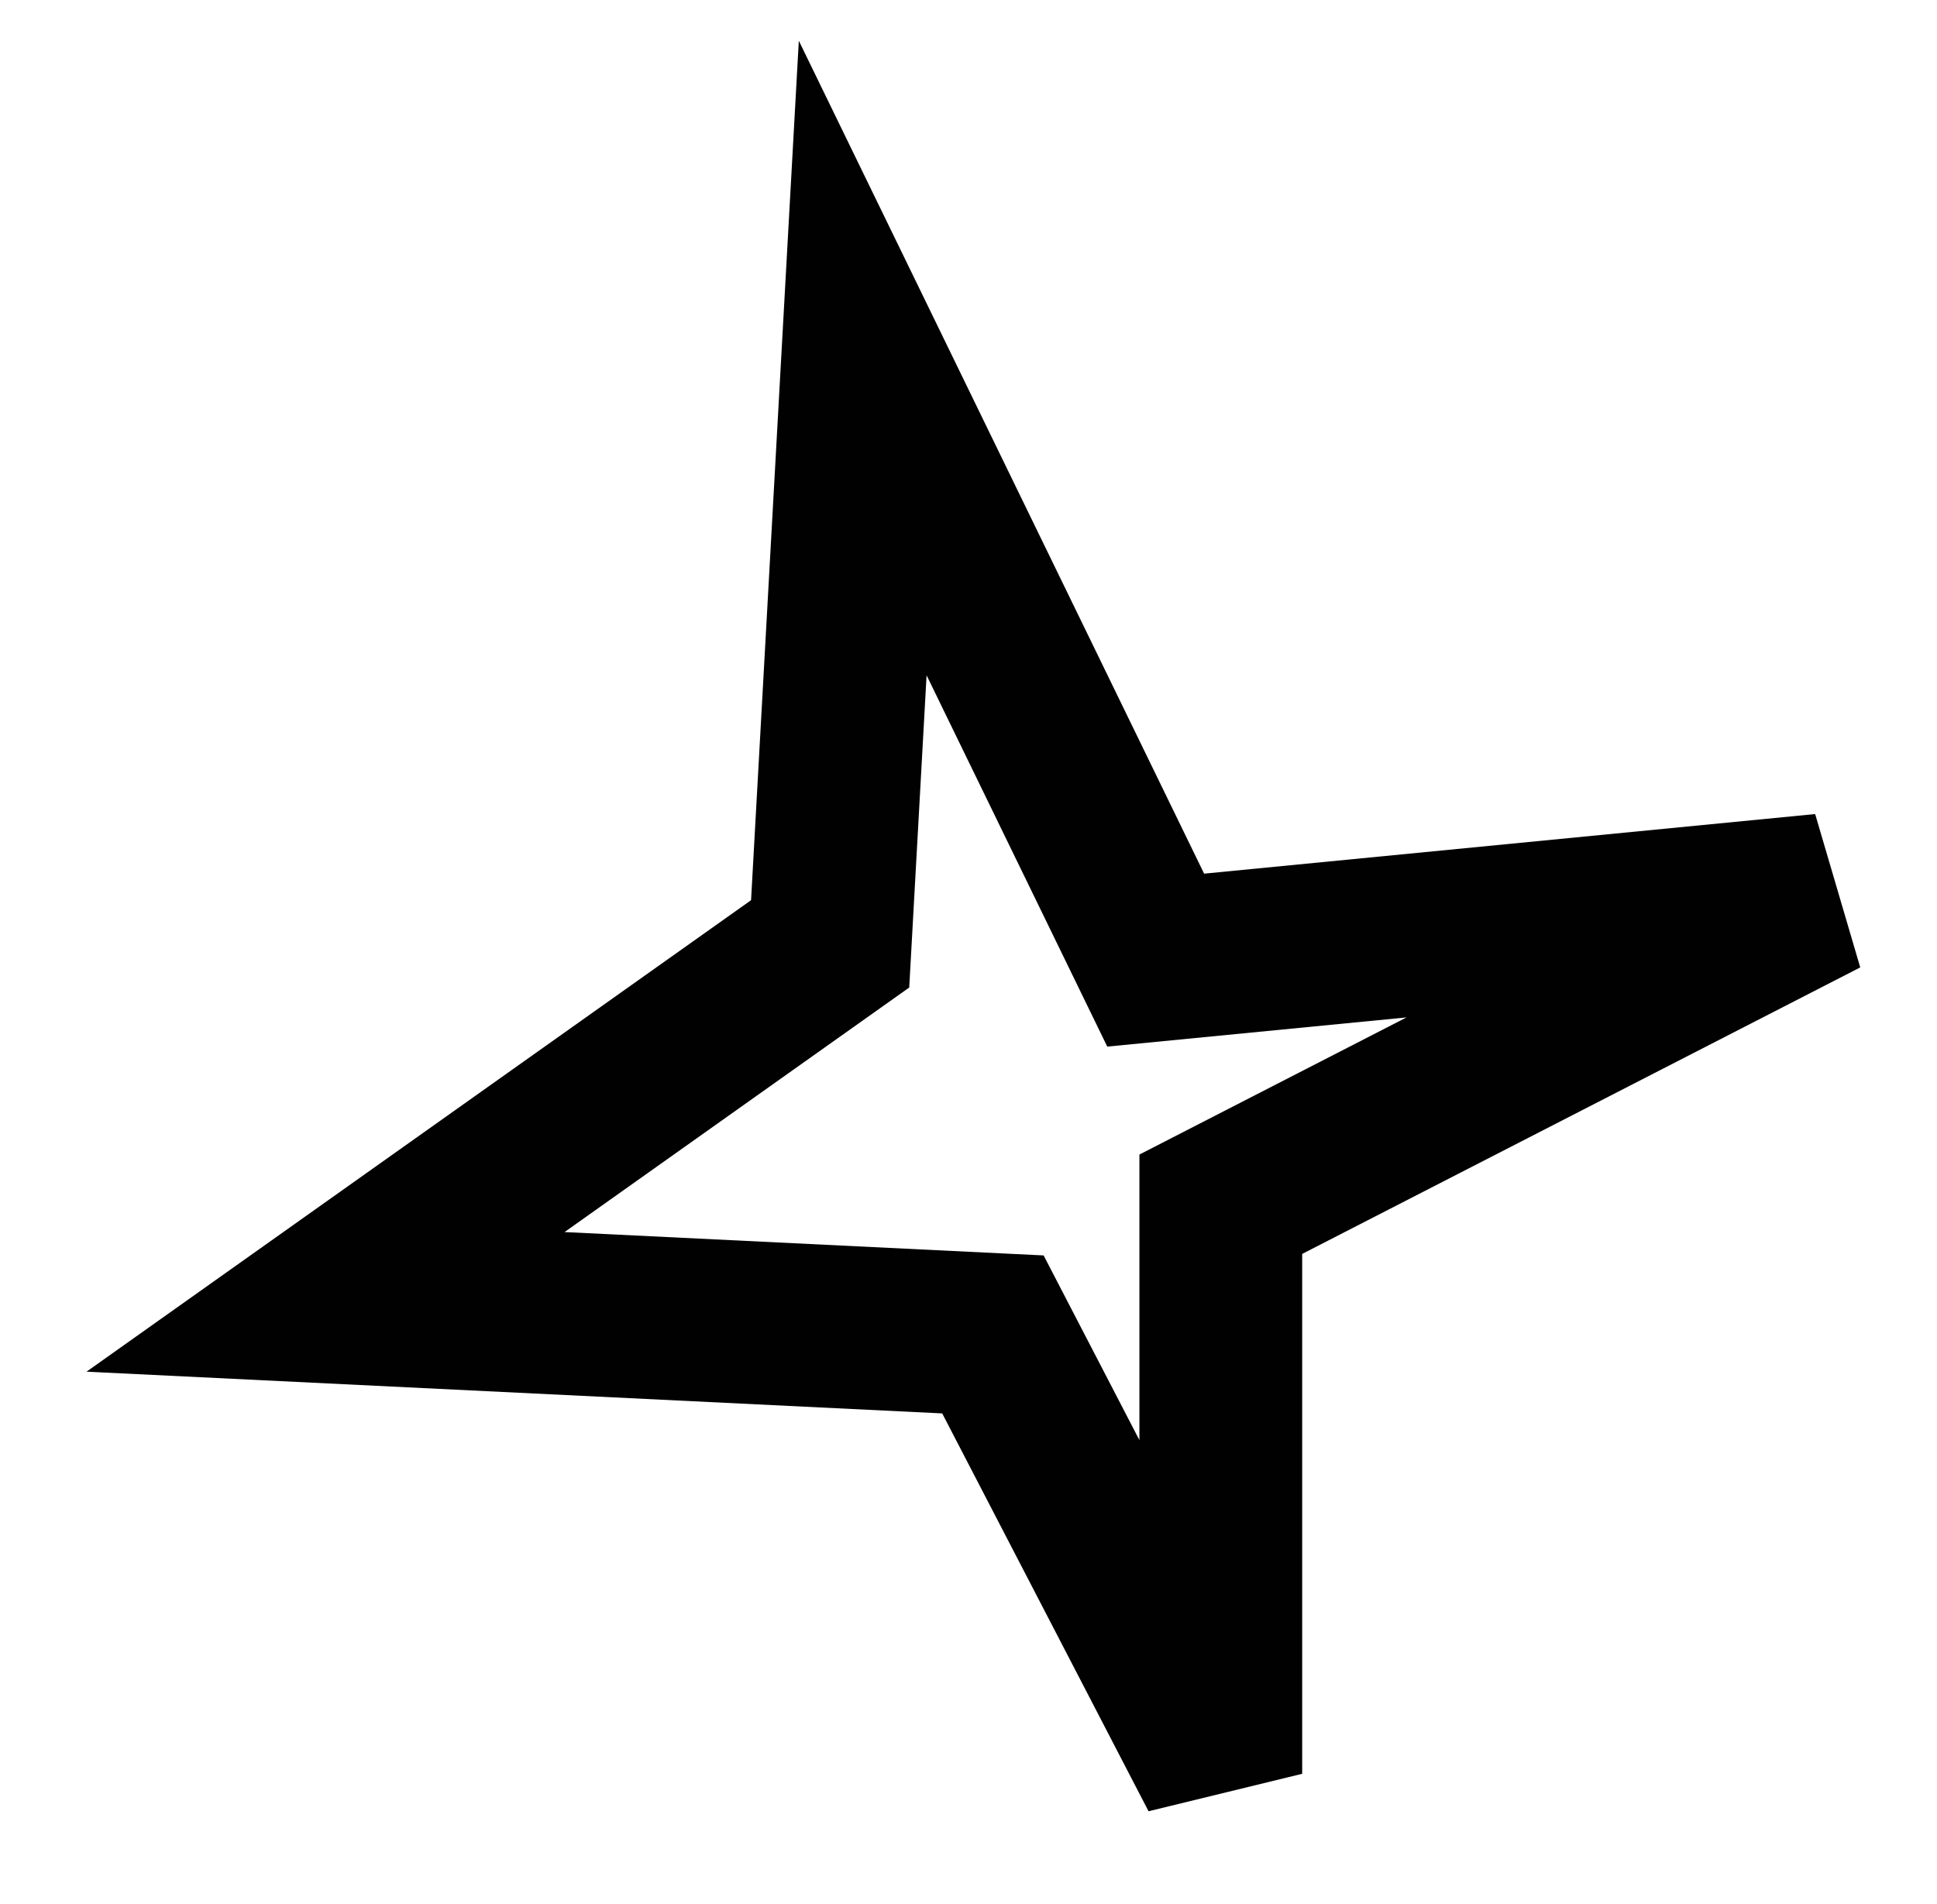 <?xml version="1.0" encoding="utf-8"?>
<!-- Generator: Adobe Illustrator 22.0.1, SVG Export Plug-In . SVG Version: 6.00 Build 0)  -->
<svg version="1.1" id="Layer_1" xmlns="http://www.w3.org/2000/svg" xmlns:xlink="http://www.w3.org/1999/xlink" x="0px" y="0px"
	 viewBox="0 0 11.9 11.7" style="enable-background:new 0 0 11.9 11.7;" xml:space="preserve">
<style type="text/css">
	.st0{fill:none;stroke:#010101;}
</style>
<title>Path 5 Copy</title>
<desc>Created with Sketch.</desc>
<g id="Client---V04">
	<polygon id="Path-5-Copy" class="st0" points="11.2,5.5 7.1,5.9 5.3,2.2 5.1,5.8 2,8 6.1,8.2 7.5,10.9 7.5,7.4 	"/>
</g>
</svg>

